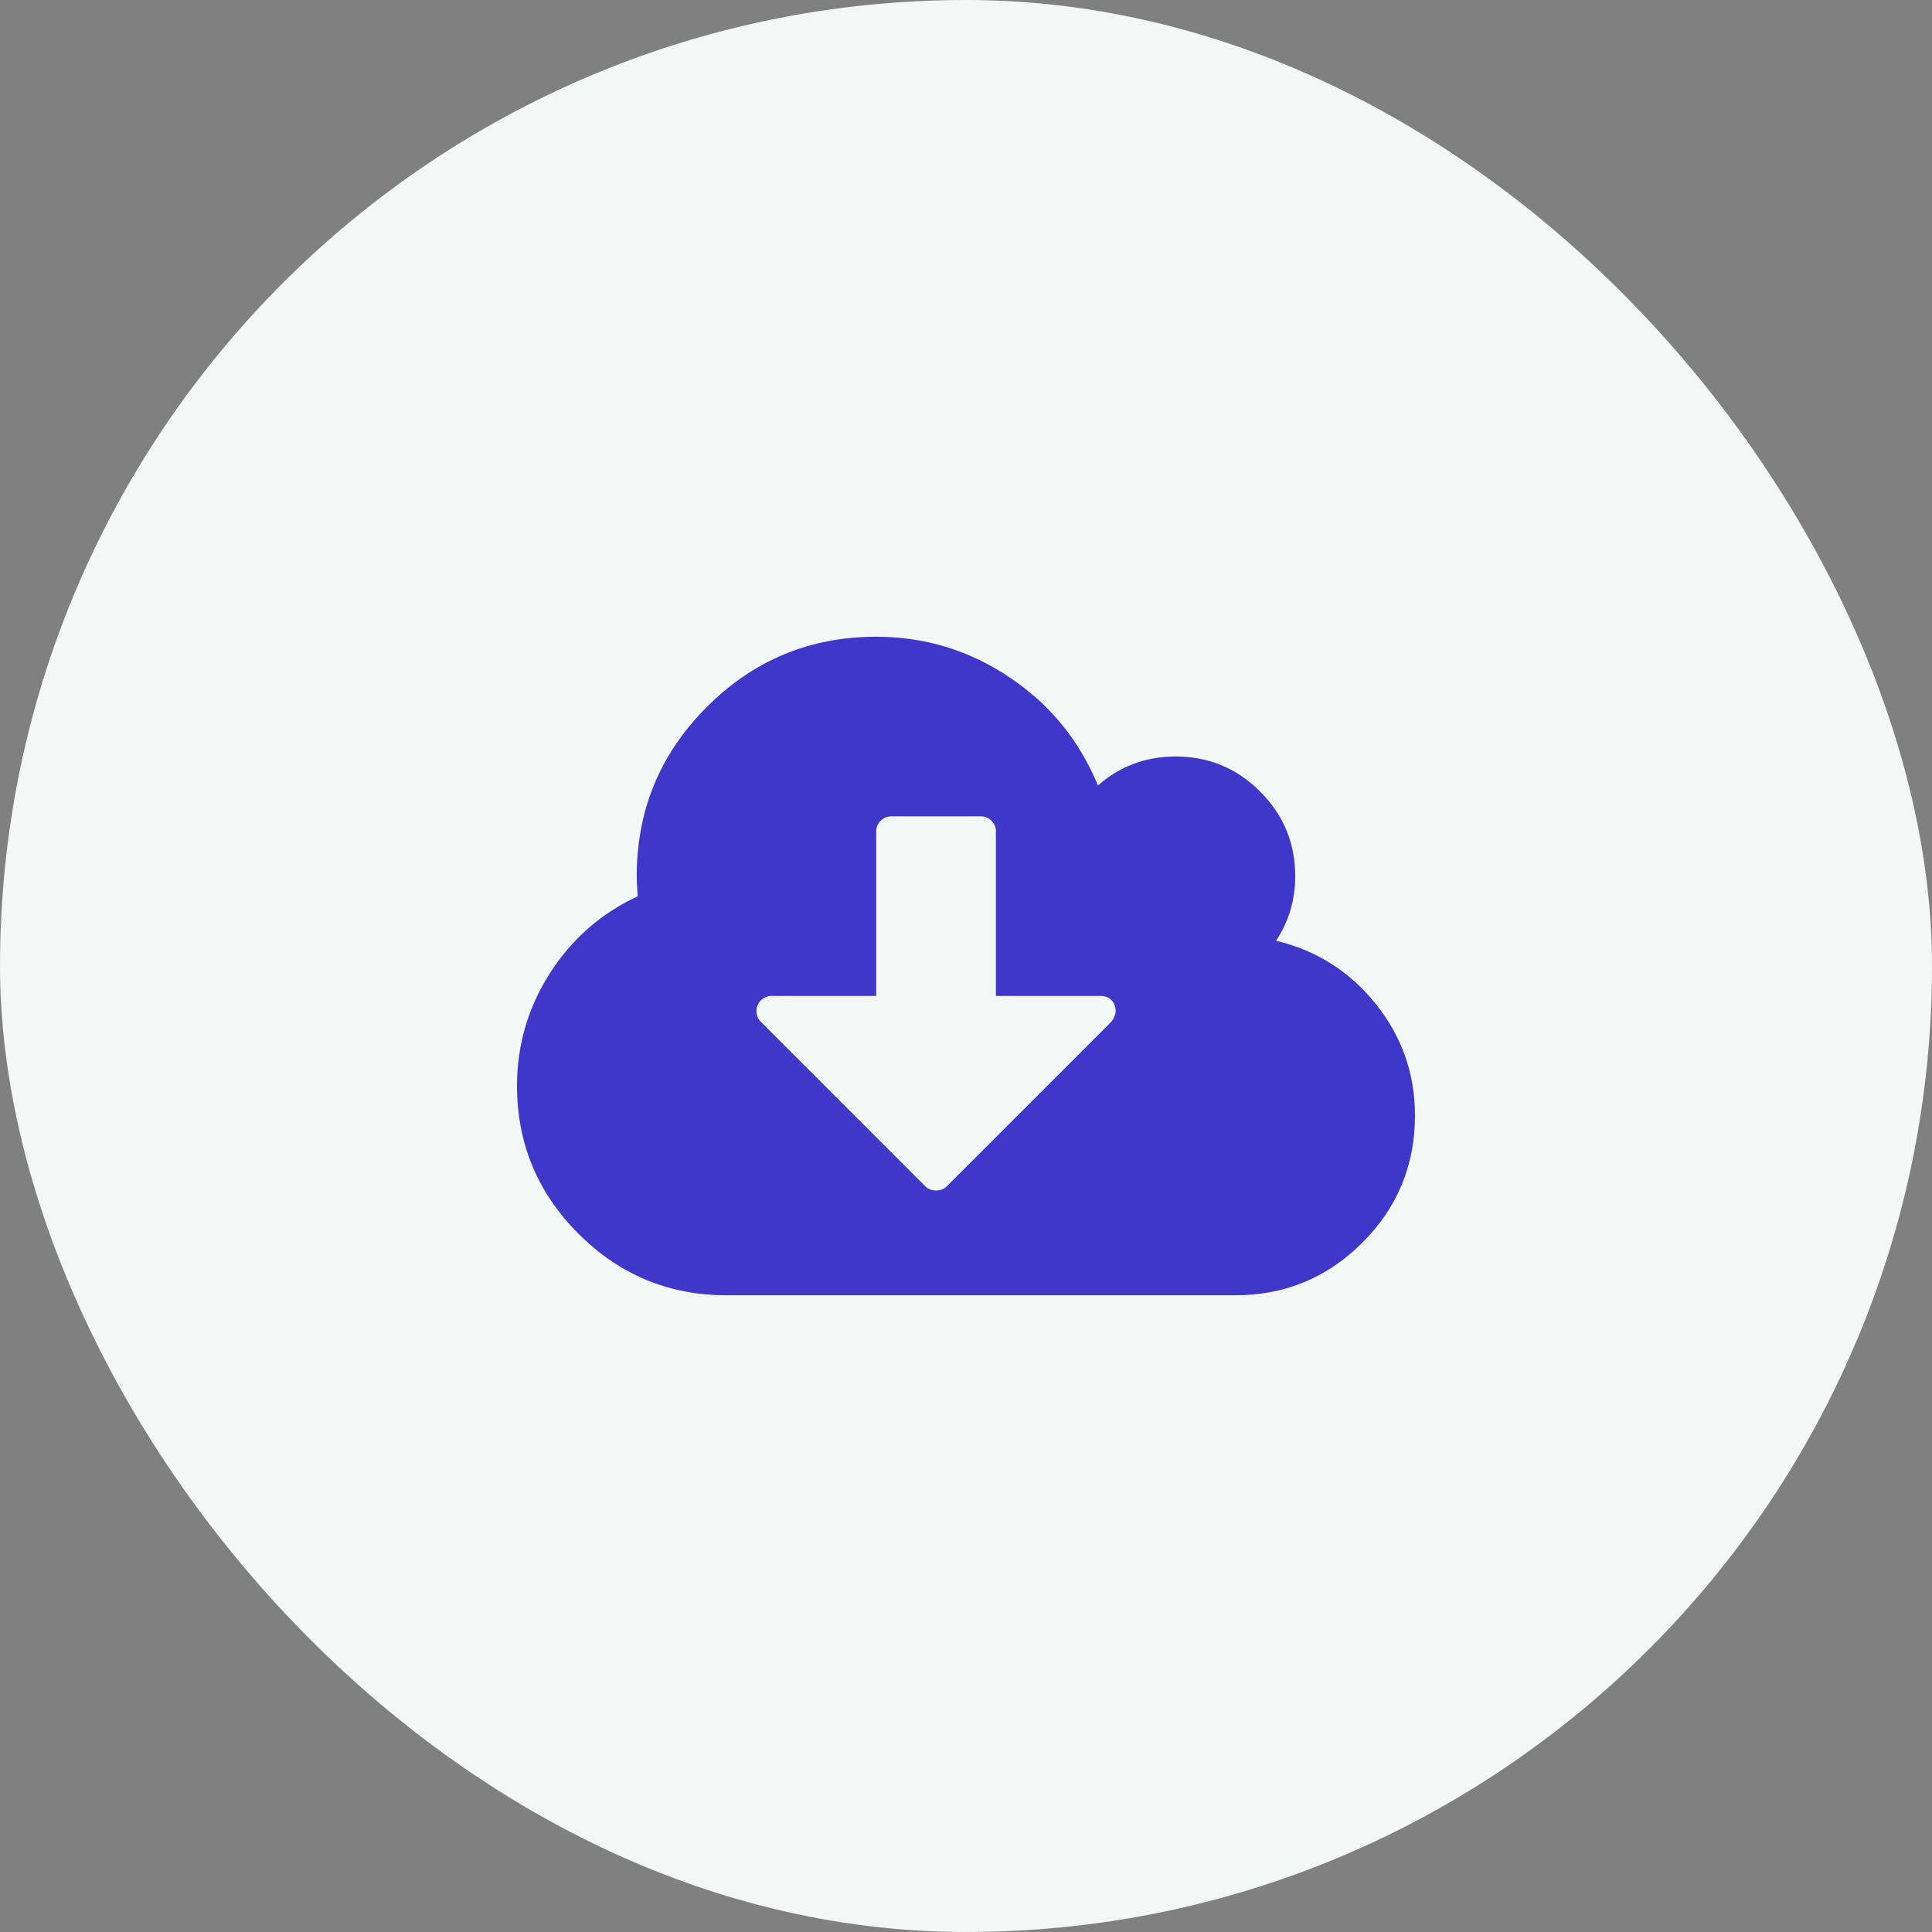 <svg width="56" height="56" viewBox="0 0 56 56" fill="none" xmlns="http://www.w3.org/2000/svg">
    <rect x="0" y="0" width="56" height="56" fill="#808080" stroke="none"/>
    <rect width="56" height="56" rx="28" fill="#F3F7F6"/>
    <g clip-path="url(#clip0)">
        <path d="M39.882 29.105C39.127 28.16 38.162 27.548 36.987 27.268C37.358 26.708 37.543 26.084 37.543 25.397C37.543 24.439 37.204 23.621 36.526 22.943C35.849 22.266 35.031 21.927 34.073 21.927C33.214 21.927 32.464 22.207 31.823 22.767C31.29 21.466 30.438 20.422 29.267 19.636C28.097 18.85 26.807 18.456 25.397 18.456C23.481 18.456 21.845 19.134 20.49 20.49C19.134 21.845 18.456 23.481 18.456 25.397C18.456 25.515 18.465 25.709 18.483 25.98C17.417 26.477 16.567 27.223 15.935 28.217C15.302 29.211 14.986 30.295 14.986 31.471C14.986 33.142 15.58 34.572 16.768 35.761C17.957 36.95 19.387 37.544 21.059 37.544H35.808C37.245 37.544 38.472 37.035 39.489 36.019C40.505 35.002 41.014 33.775 41.014 32.338C41.014 31.127 40.636 30.049 39.882 29.105ZM32.202 29.627L27.444 34.385C27.363 34.466 27.259 34.507 27.132 34.507C27.006 34.507 26.902 34.466 26.82 34.385L22.049 29.613C21.967 29.532 21.927 29.428 21.927 29.301C21.927 29.184 21.97 29.082 22.055 28.996C22.141 28.911 22.243 28.868 22.36 28.868H25.397V24.096C25.397 23.979 25.44 23.877 25.526 23.791C25.612 23.705 25.713 23.662 25.831 23.662H28.434C28.551 23.662 28.653 23.705 28.739 23.791C28.825 23.877 28.867 23.979 28.867 24.096V28.868H31.904C32.031 28.868 32.135 28.908 32.216 28.99C32.297 29.071 32.337 29.175 32.337 29.301C32.337 29.41 32.292 29.518 32.202 29.627Z" fill="#3f37c9"/>
    </g>
    <defs>
        <clipPath id="clip0">
            <rect width="26.028" height="26.028" fill="white" transform="translate(14.986 14.986)"/>
        </clipPath>
    </defs>
</svg>
